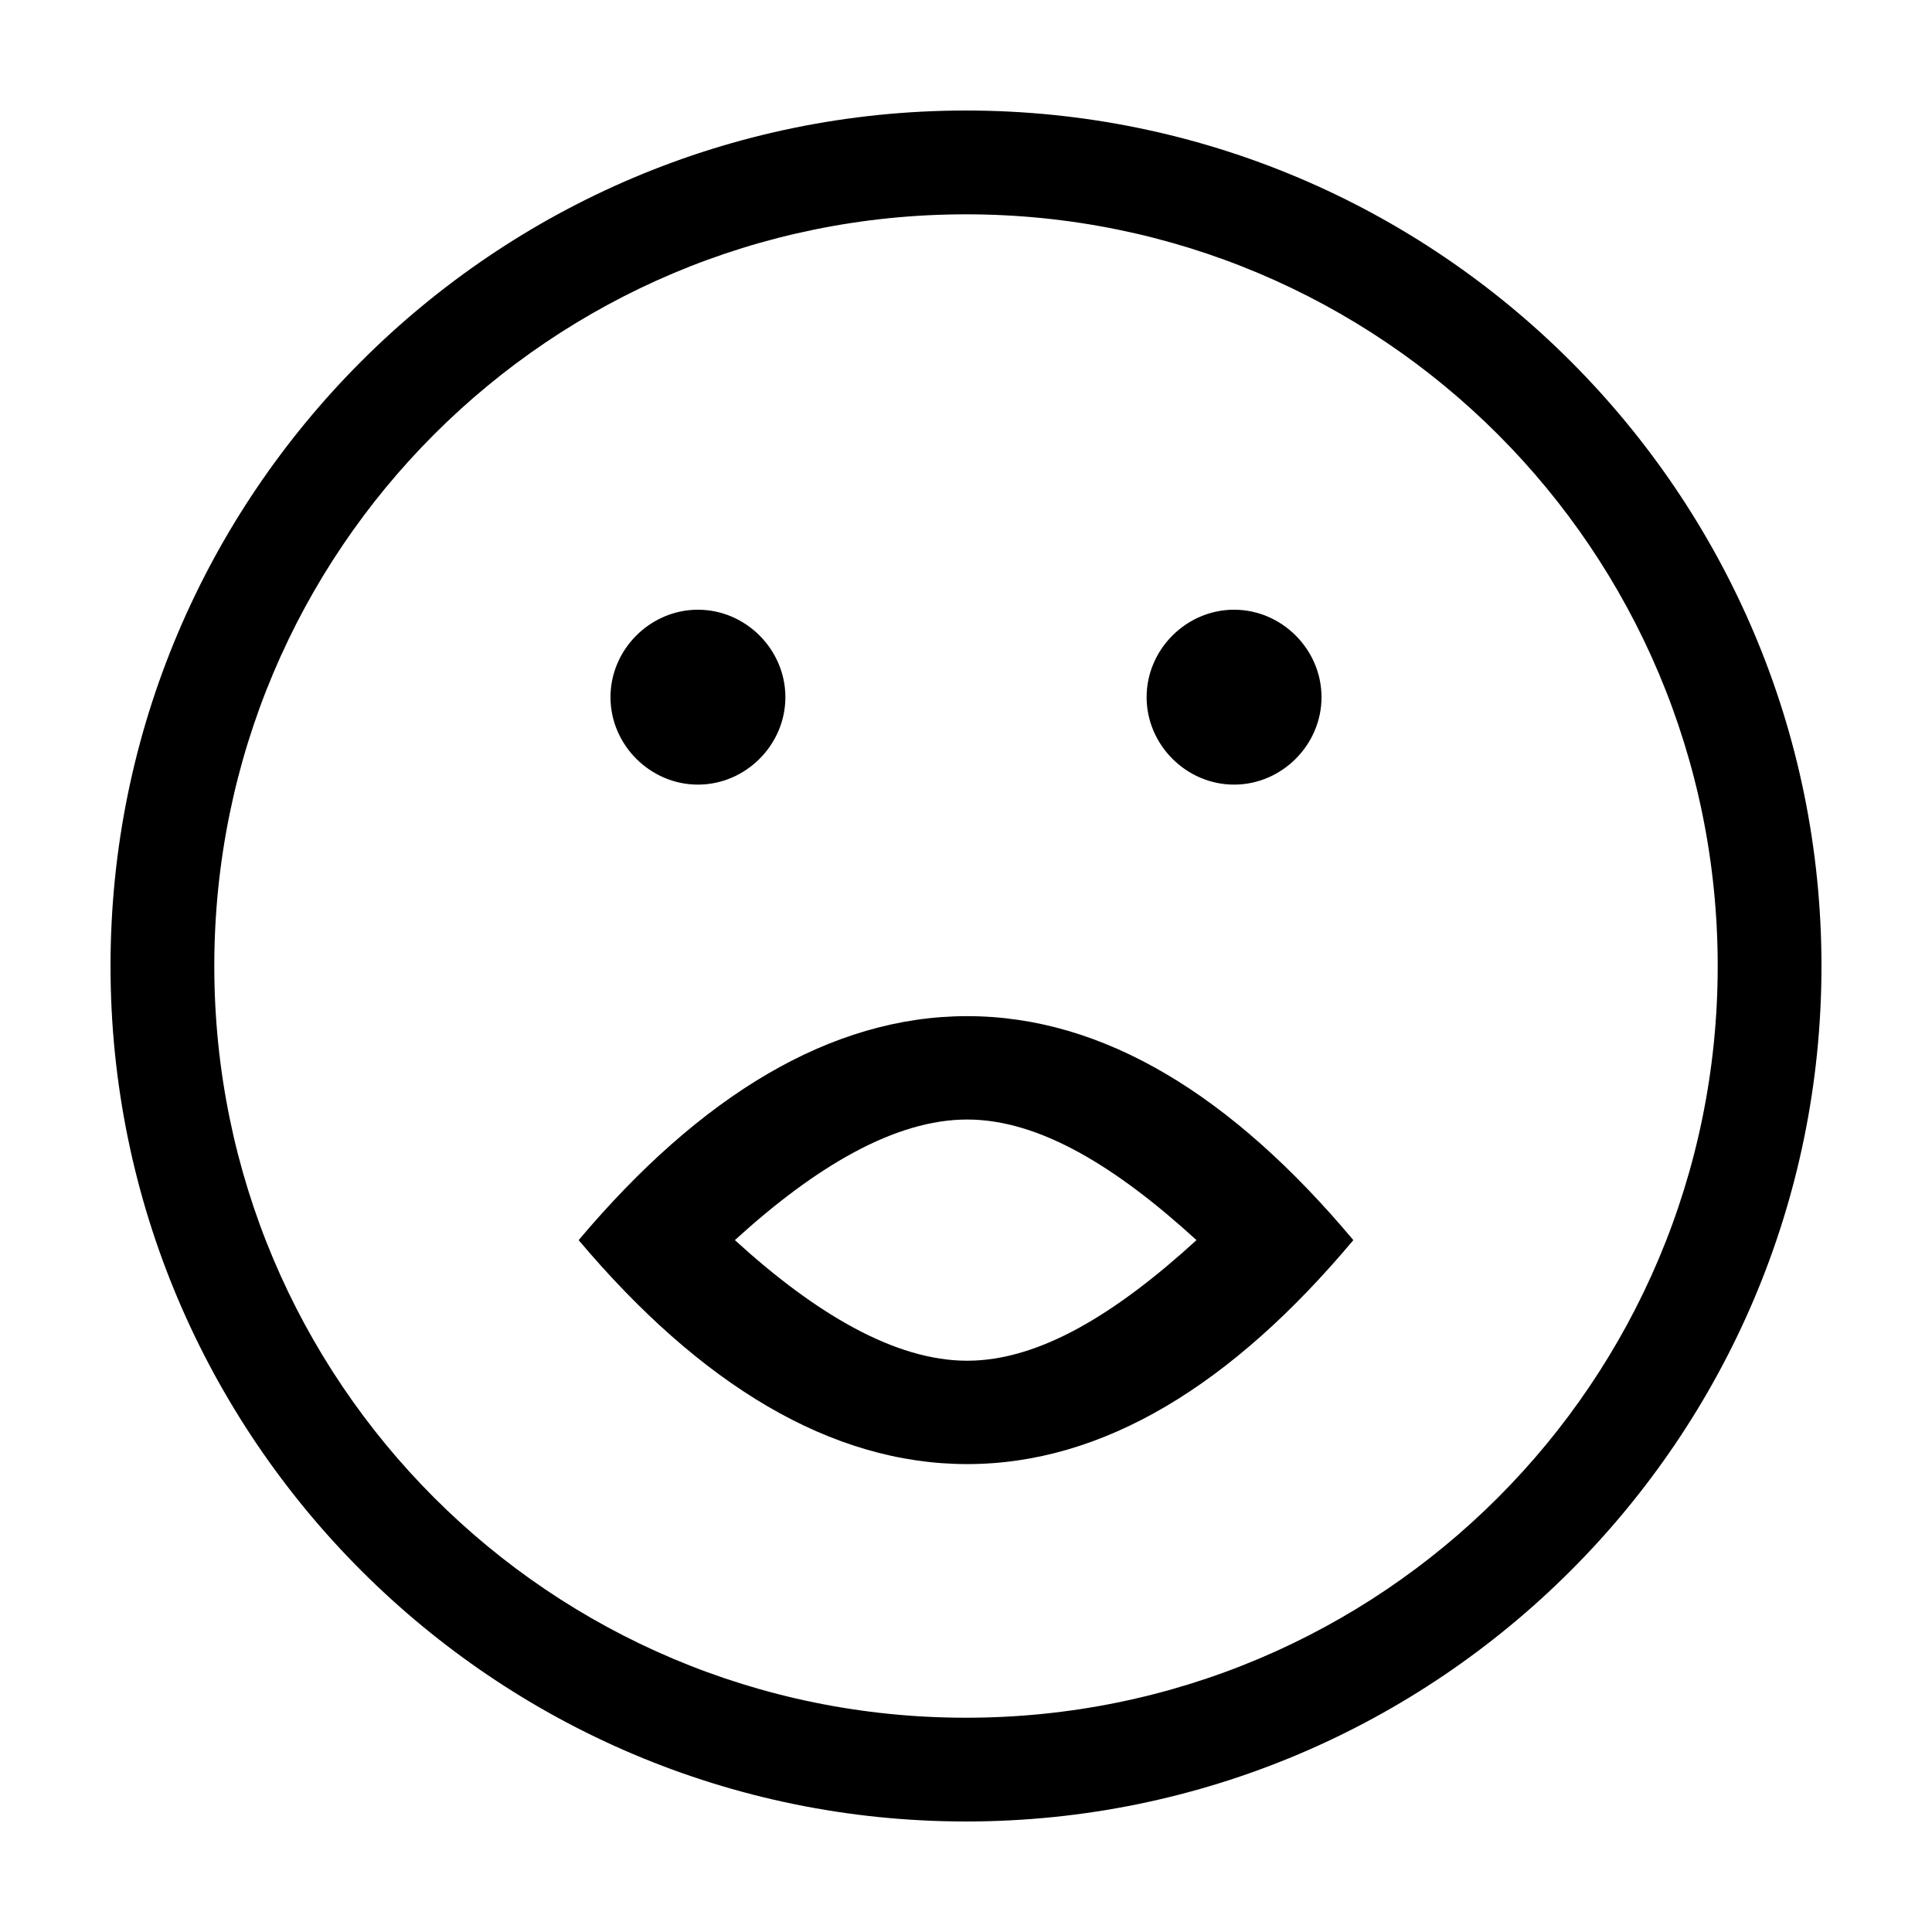 <?xml version="1.0" encoding="UTF-8"?>
<!-- Uploaded to: SVG Repo, www.svgrepo.com, Generator: SVG Repo Mixer Tools -->
<svg fill="#000000" width="800px" height="800px" version="1.1" viewBox="144 144 512 512" xmlns="http://www.w3.org/2000/svg">
 <g>
  <path d="m400 173.29c-125.06 0-226.71 101.66-226.71 226.71s101.66 226.71 226.71 226.71 226.71-101.66 226.71-226.71c-0.004-125.06-101.66-226.71-226.71-226.71zm0 27.508c110.17 0 199.21 89.035 199.21 199.21s-89.035 199.21-199.21 199.21-199.21-89.035-199.21-199.21 89.035-199.21 199.21-199.21z" fill-rule="evenodd"/>
  <path d="m400.31 413.29c-36.137 0-70.73 21.102-102.96 59.355 32.234 38.254 66.832 59.355 102.96 59.355 36.141 0 70.219-21.039 102.34-59.355-32.117-38.316-66.195-59.355-102.34-59.355zm0 27.395c19.098 0 39.406 12.441 60.773 31.961-21.363 19.52-41.676 31.961-60.773 31.961s-40.168-12.441-61.559-31.961c21.391-19.52 42.465-31.961 61.559-31.961z" fill-rule="evenodd"/>
  <path d="m328.96 305.58c-12.656 0-23.176 10.52-23.176 23.176s10.52 23.176 23.176 23.176 23.176-10.52 23.176-23.176-10.52-23.176-23.176-23.176z"/>
  <path d="m471.04 305.58c-12.656 0-23.176 10.52-23.176 23.176s10.52 23.176 23.176 23.176 23.176-10.52 23.176-23.176-10.52-23.176-23.176-23.176z"/>
 </g>
</svg>